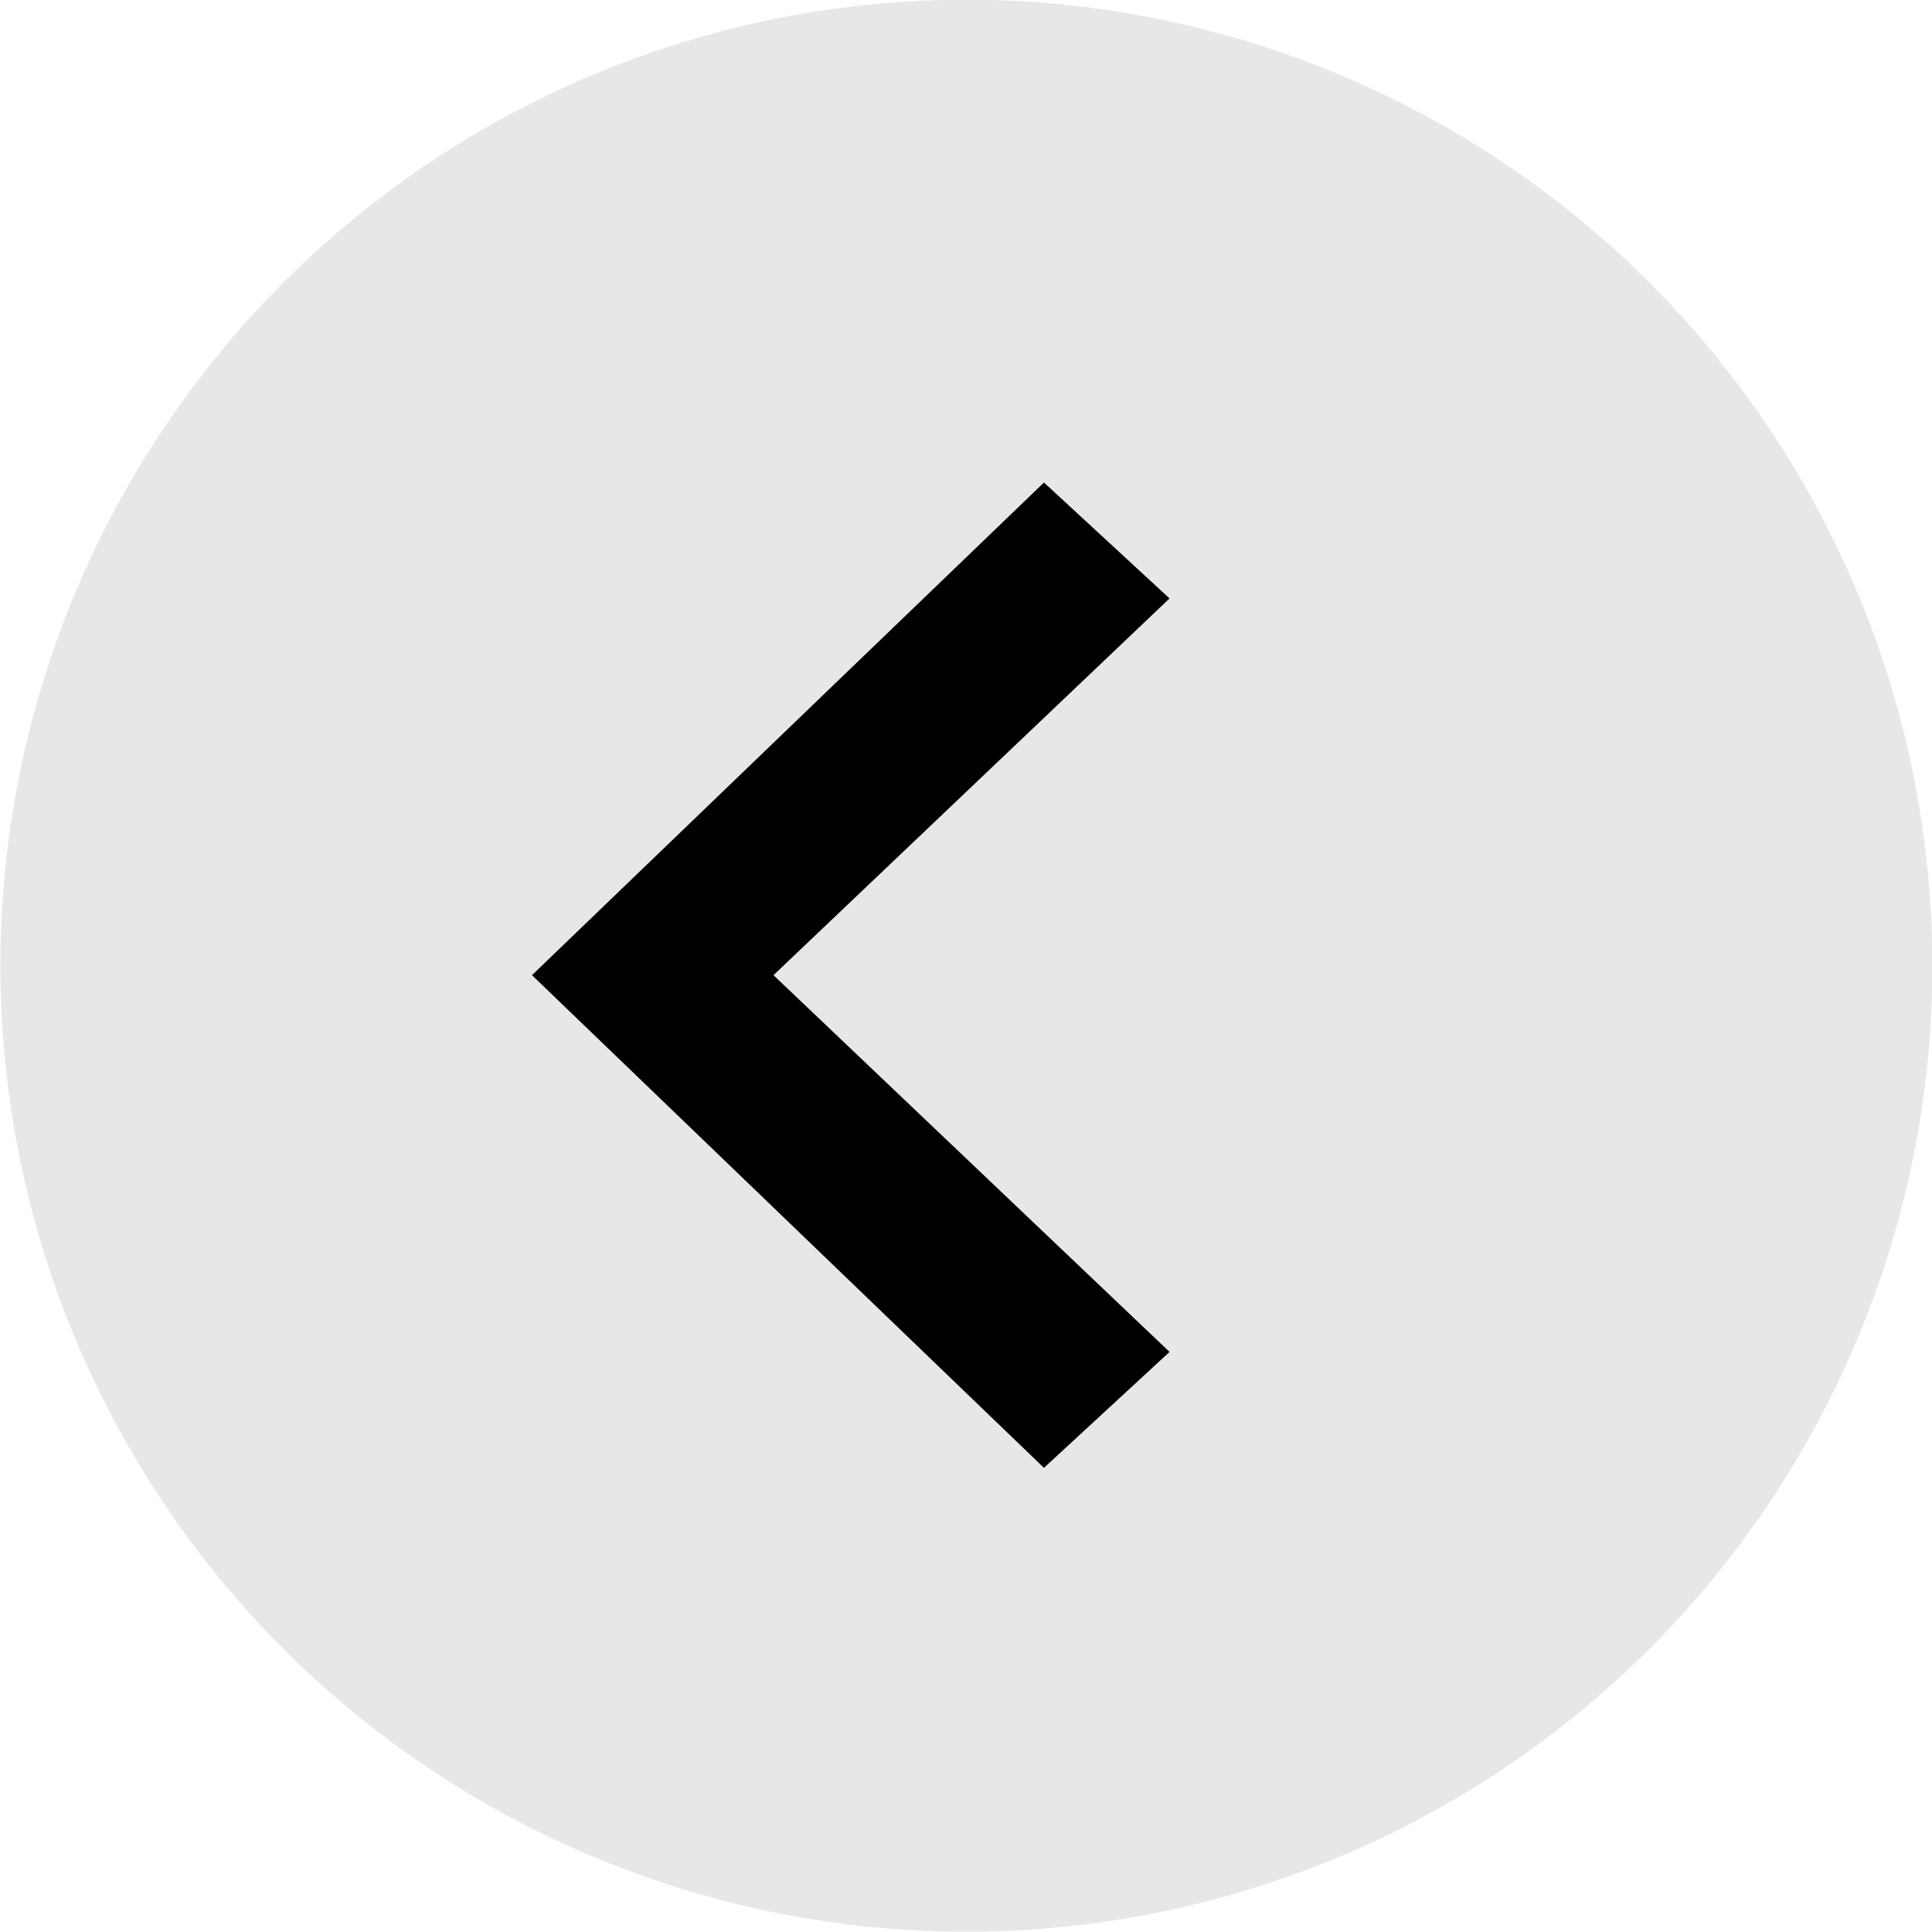 <?xml version="1.0" encoding="utf-8"?>
<!-- Generator: Adobe Illustrator 26.0.2, SVG Export Plug-In . SVG Version: 6.00 Build 0)  -->
<svg version="1.1" id="Layer_1" xmlns="http://www.w3.org/2000/svg" xmlns:xlink="http://www.w3.org/1999/xlink" x="0px" y="0px"
	 viewBox="0 0 20 20" style="enable-background:new 0 0 20 20;" xml:space="preserve">
<style type="text/css">
	.st0{fill:#E7E7E7;}
	.st1{fill:none;}
</style>
<g id="Icon_Left_FIll" transform="translate(0.404 19.597) rotate(-90)">
	<circle id="Ellipse_25" class="st0" cx="9.6" cy="9.6" r="10"/>
	<g id="Icon_Left" transform="translate(3.902 3.903)">
		
			<rect id="Base" x="-0.5" y="-0.5" transform="matrix(-2.535182e-06 -1 1 -2.535182e-06 2.014102e-03 11.064)" class="st1" width="12" height="12"/>
		<path id="Shape" d="M1.7,7.8l3.9-4.1l3.9,4.1l1.2-1.3L5.6,1.2L0.5,6.5L1.7,7.8z"/>
	</g>
</g>
</svg>
